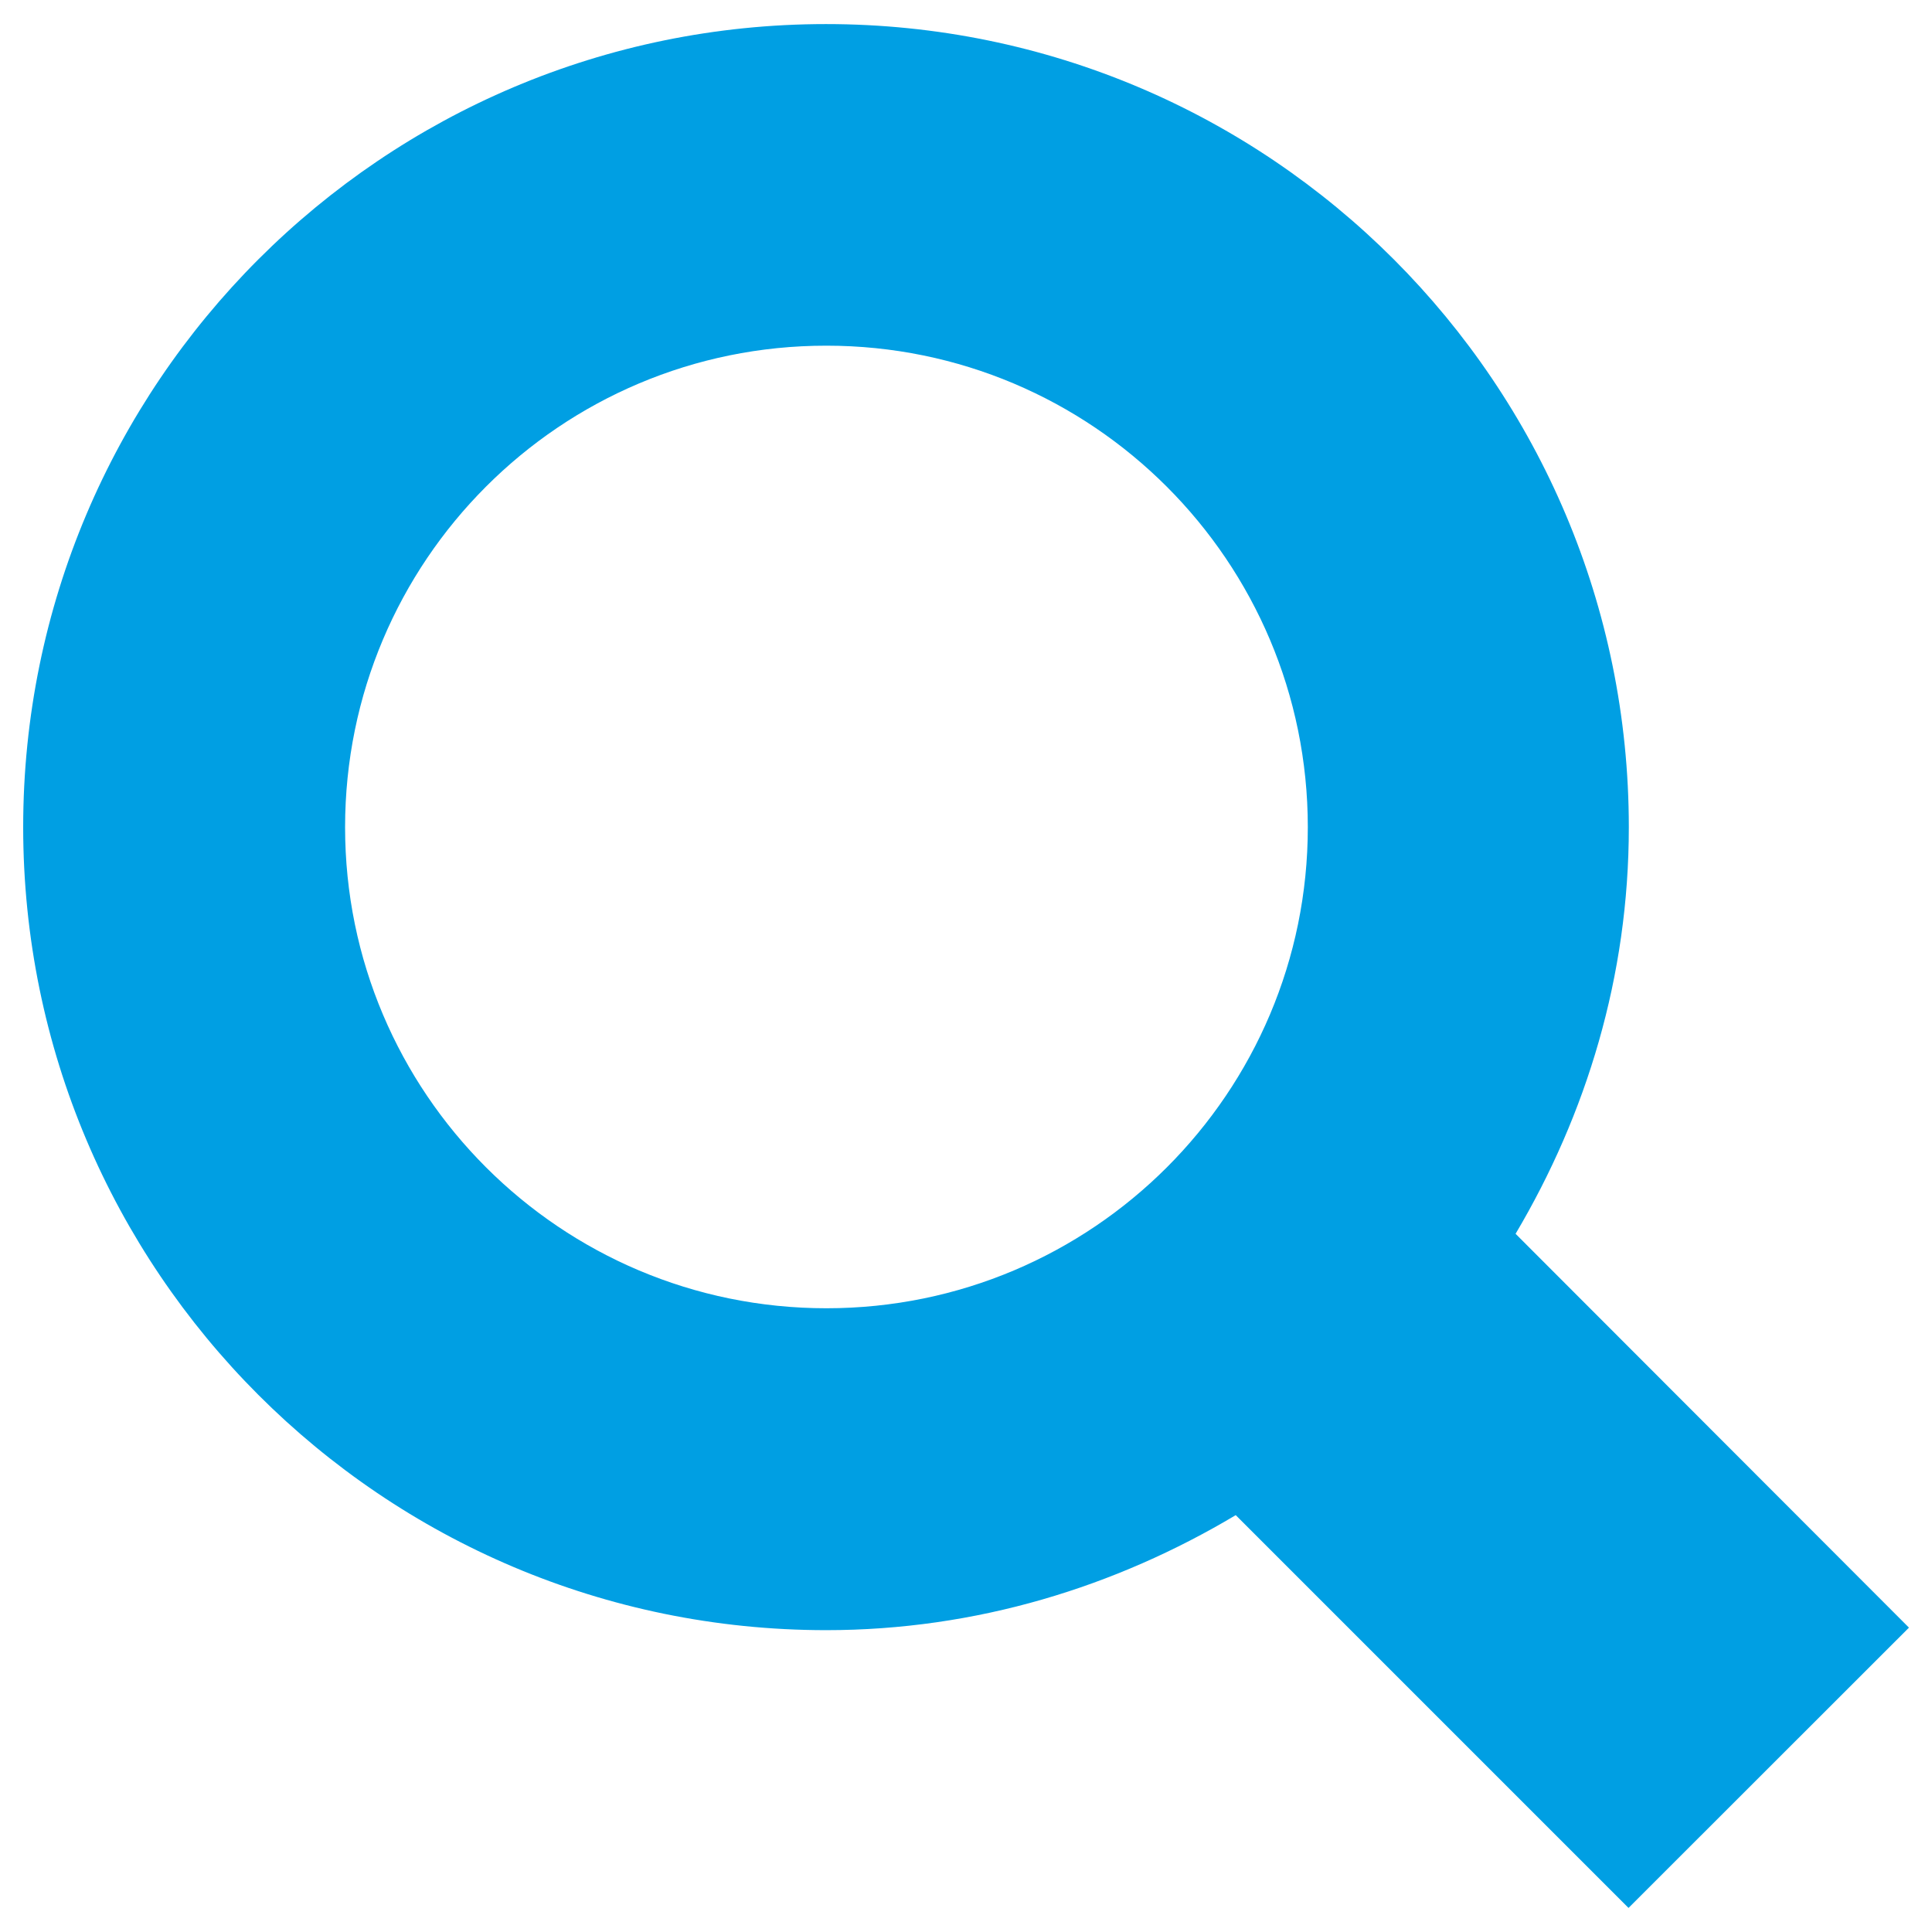 <?xml version="1.0" encoding="utf-8"?>
<!-- Generator: Adobe Illustrator 16.0.3, SVG Export Plug-In . SVG Version: 6.00 Build 0)  -->
<!DOCTYPE svg PUBLIC "-//W3C//DTD SVG 1.1//EN" "http://www.w3.org/Graphics/SVG/1.1/DTD/svg11.dtd">
<svg version="1.1" id="Vrstva_1" xmlns="http://www.w3.org/2000/svg" xmlns:xlink="http://www.w3.org/1999/xlink" x="0px" y="0px"
	 width="13px" height="13px" viewBox="-0.264 0 13 13" enable-background="new -0.264 0 13 13" xml:space="preserve">
<path fill="#009fe3" d="M12.581,10.952L9.934,8.302c0.477-0.805,0.762-1.733,0.762-2.736c0-2.983-2.416-5.404-5.402-5.404
	c-2.982,0-5.402,2.42-5.402,5.404c0.001,2.983,2.418,5.402,5.402,5.403c1.012,0,1.949-0.292,2.757-0.774l2.643,2.643L12.581,10.952z
	 M5.297,8.803c-1.789,0-3.239-1.449-3.239-3.237c0-1.79,1.449-3.241,3.239-3.24c1.788,0,3.239,1.45,3.239,3.24
	C8.536,7.353,7.087,8.803,5.297,8.803z"/>
</svg>

